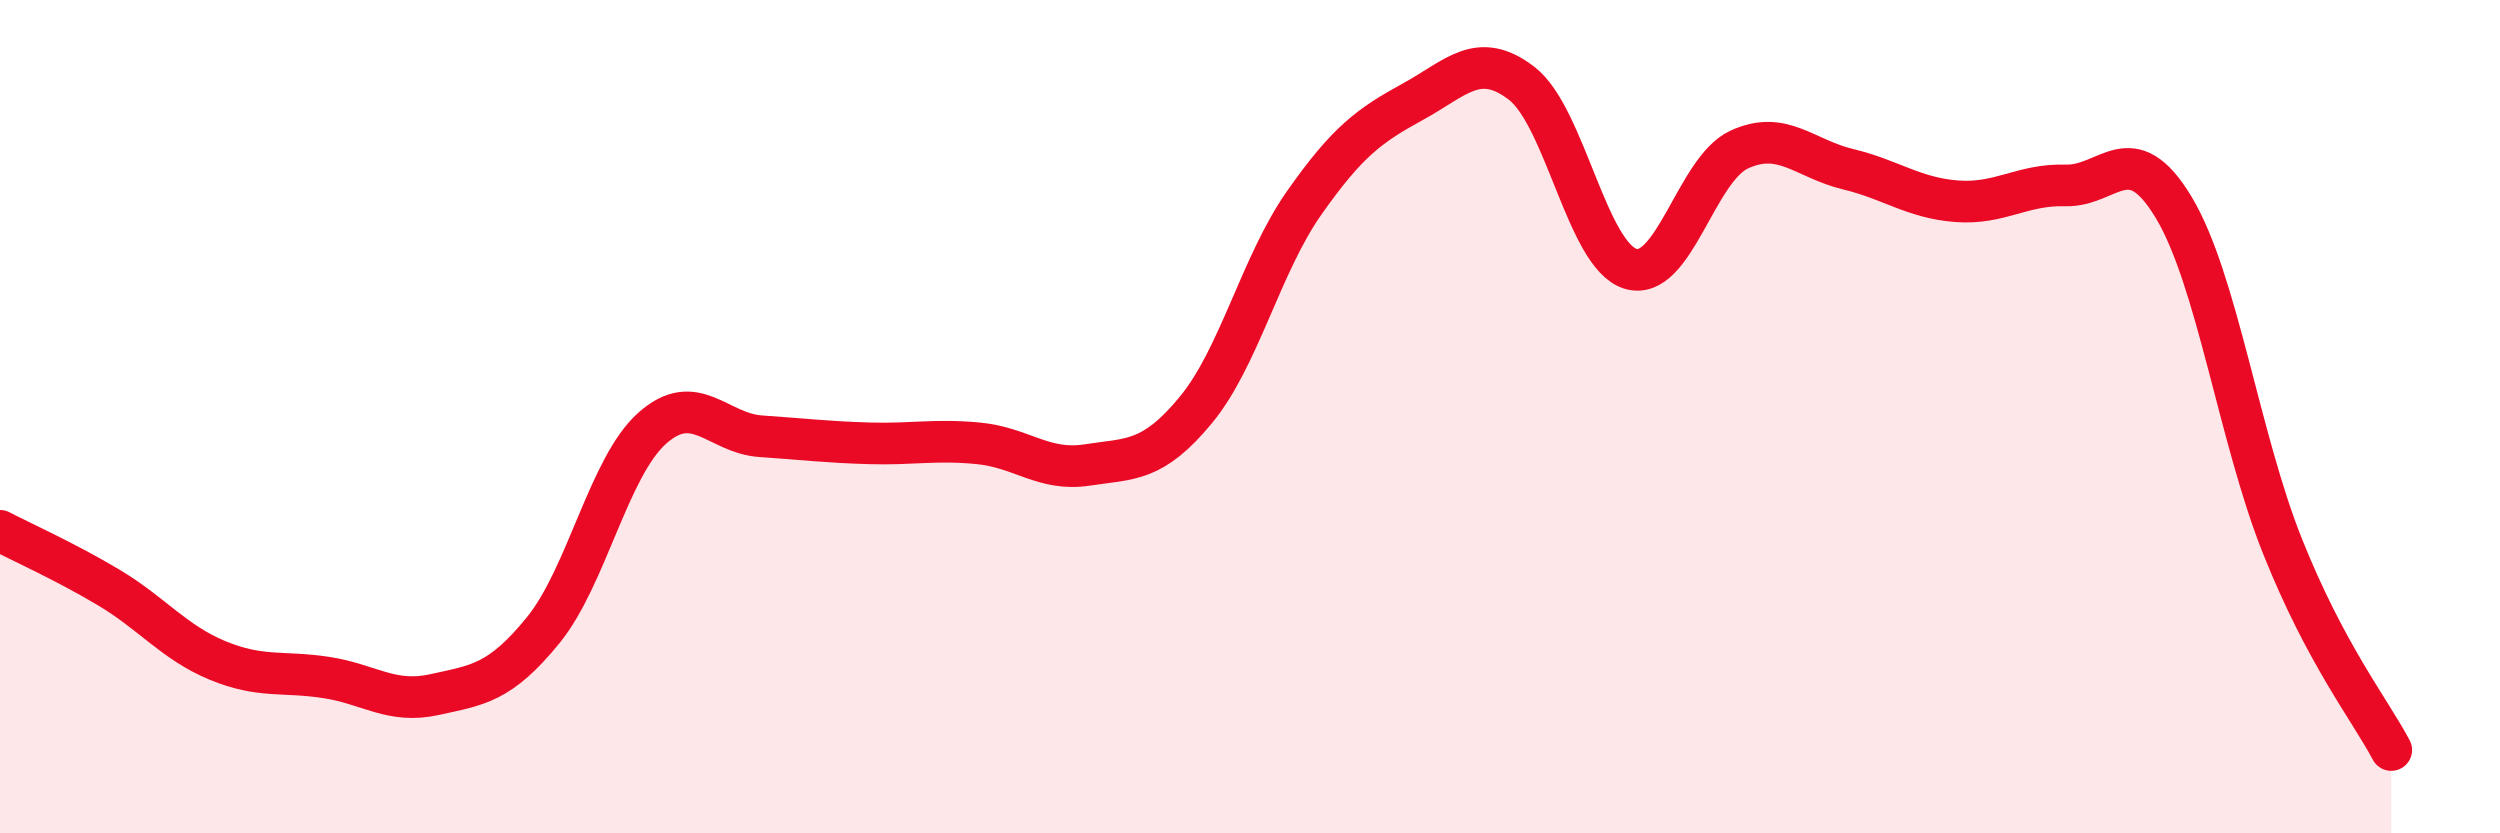 
    <svg width="60" height="20" viewBox="0 0 60 20" xmlns="http://www.w3.org/2000/svg">
      <path
        d="M 0,12.74 C 0.52,13.01 1.57,13.48 2.61,14.1 C 3.65,14.72 4.18,15.42 5.22,15.85 C 6.26,16.28 6.79,16.1 7.83,16.26 C 8.87,16.42 9.39,16.9 10.43,16.67 C 11.47,16.44 12,16.4 13.04,15.12 C 14.08,13.84 14.61,11.21 15.65,10.28 C 16.69,9.35 17.22,10.4 18.26,10.47 C 19.3,10.54 19.83,10.61 20.87,10.64 C 21.91,10.67 22.44,10.54 23.48,10.64 C 24.52,10.74 25.05,11.32 26.09,11.16 C 27.13,11 27.66,11.1 28.7,9.84 C 29.74,8.58 30.26,6.35 31.3,4.87 C 32.34,3.39 32.87,3.01 33.91,2.44 C 34.95,1.87 35.48,1.2 36.52,2 C 37.56,2.8 38.09,6.13 39.13,6.45 C 40.17,6.77 40.7,4.07 41.74,3.59 C 42.78,3.11 43.31,3.81 44.35,4.06 C 45.39,4.31 45.92,4.75 46.96,4.83 C 48,4.91 48.53,4.42 49.57,4.45 C 50.61,4.48 51.13,3.25 52.17,4.98 C 53.21,6.71 53.74,10.51 54.78,13.11 C 55.82,15.71 56.87,17.02 57.39,18L57.39 20L0 20Z"
        fill="#EB0A25"
        opacity="0.1"
        stroke-linecap="round"
        stroke-linejoin="round"
      />
      <path
        d="M 0,12.74 C 0.52,13.01 1.57,13.48 2.61,14.1 C 3.65,14.72 4.18,15.42 5.22,15.85 C 6.26,16.28 6.79,16.1 7.83,16.26 C 8.87,16.42 9.39,16.9 10.43,16.67 C 11.47,16.44 12,16.4 13.04,15.12 C 14.08,13.84 14.61,11.21 15.65,10.28 C 16.69,9.35 17.22,10.4 18.26,10.47 C 19.3,10.54 19.83,10.61 20.87,10.64 C 21.91,10.67 22.44,10.54 23.48,10.64 C 24.52,10.74 25.05,11.32 26.09,11.16 C 27.13,11 27.66,11.1 28.7,9.84 C 29.74,8.58 30.26,6.35 31.3,4.87 C 32.34,3.39 32.87,3.01 33.91,2.44 C 34.95,1.87 35.48,1.2 36.52,2 C 37.56,2.8 38.09,6.13 39.13,6.45 C 40.17,6.77 40.7,4.07 41.74,3.59 C 42.78,3.11 43.31,3.81 44.35,4.06 C 45.39,4.31 45.92,4.75 46.96,4.83 C 48,4.91 48.53,4.42 49.57,4.45 C 50.61,4.48 51.13,3.25 52.17,4.98 C 53.21,6.71 53.74,10.51 54.78,13.11 C 55.82,15.71 56.87,17.02 57.39,18"
        stroke="#EB0A25"
        stroke-width="1"
        fill="none"
        stroke-linecap="round"
        stroke-linejoin="round"
      />
    </svg>
  